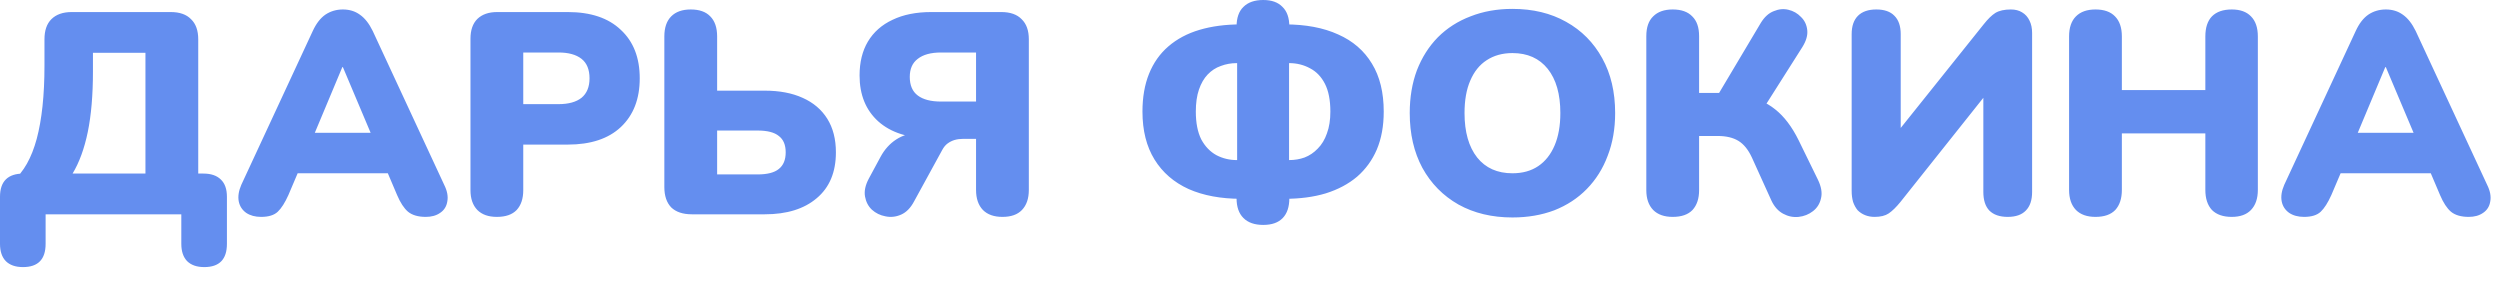 <?xml version="1.0" encoding="UTF-8"?> <svg xmlns="http://www.w3.org/2000/svg" width="122" height="14" viewBox="0 0 122 14" fill="none"><path d="M1.12 13.034C0.756 13.034 0.476 12.936 0.28 12.74C0.094 12.544 0 12.264 0 11.9V9.604C0 8.848 0.383 8.47 1.148 8.47H1.974L0.63 8.834C1.153 8.395 1.54 7.709 1.792 6.776C2.044 5.833 2.17 4.643 2.17 3.206V1.918C2.17 1.489 2.282 1.162 2.506 0.938C2.74 0.705 3.071 0.588 3.5 0.588H8.33C8.769 0.588 9.1 0.705 9.324 0.938C9.558 1.162 9.674 1.489 9.674 1.918V9.394L8.736 8.47H9.926C10.3 8.47 10.584 8.568 10.78 8.764C10.976 8.951 11.074 9.231 11.074 9.604V11.9C11.074 12.656 10.706 13.034 9.968 13.034C9.604 13.034 9.324 12.936 9.128 12.74C8.942 12.544 8.848 12.264 8.848 11.9V10.458H2.226V11.9C2.226 12.656 1.858 13.034 1.12 13.034ZM3.542 8.47H7.098V2.576H4.536V3.486C4.536 4.634 4.452 5.619 4.284 6.44C4.116 7.252 3.869 7.929 3.542 8.47ZM12.743 10.584C12.454 10.584 12.211 10.519 12.015 10.388C11.819 10.248 11.698 10.061 11.651 9.828C11.605 9.585 11.647 9.315 11.777 9.016L15.263 1.512C15.431 1.148 15.637 0.882 15.879 0.714C16.131 0.546 16.416 0.462 16.733 0.462C17.051 0.462 17.326 0.546 17.559 0.714C17.802 0.882 18.012 1.148 18.189 1.512L21.675 9.016C21.825 9.315 21.876 9.585 21.829 9.828C21.792 10.071 21.675 10.257 21.479 10.388C21.293 10.519 21.059 10.584 20.779 10.584C20.406 10.584 20.117 10.5 19.911 10.332C19.715 10.164 19.538 9.893 19.379 9.52L18.623 7.742L19.603 8.456H13.835L14.829 7.742L14.073 9.52C13.905 9.893 13.733 10.164 13.555 10.332C13.378 10.5 13.107 10.584 12.743 10.584ZM16.705 3.276L15.081 7.154L14.689 6.482H18.763L18.371 7.154L16.733 3.276H16.705ZM24.247 10.584C23.836 10.584 23.519 10.472 23.295 10.248C23.071 10.015 22.959 9.693 22.959 9.282V1.89C22.959 1.47 23.071 1.148 23.295 0.924C23.528 0.7 23.85 0.588 24.261 0.588H27.705C28.825 0.588 29.688 0.877 30.295 1.456C30.911 2.025 31.219 2.814 31.219 3.822C31.219 4.83 30.911 5.623 30.295 6.202C29.688 6.771 28.825 7.056 27.705 7.056H25.535V9.282C25.535 9.693 25.428 10.015 25.213 10.248C24.998 10.472 24.676 10.584 24.247 10.584ZM25.535 5.082H27.257C27.742 5.082 28.116 4.979 28.377 4.774C28.638 4.559 28.769 4.242 28.769 3.822C28.769 3.393 28.638 3.075 28.377 2.87C28.116 2.665 27.742 2.562 27.257 2.562H25.535V5.082ZM33.764 10.458C33.325 10.458 32.989 10.346 32.756 10.122C32.532 9.889 32.42 9.557 32.42 9.128V1.778C32.42 1.349 32.532 1.022 32.756 0.798C32.98 0.574 33.297 0.462 33.708 0.462C34.128 0.462 34.445 0.574 34.66 0.798C34.884 1.022 34.996 1.349 34.996 1.778V4.424H37.32C38.039 4.424 38.655 4.541 39.168 4.774C39.691 5.007 40.092 5.348 40.372 5.796C40.652 6.244 40.792 6.79 40.792 7.434C40.792 8.405 40.479 9.151 39.854 9.674C39.238 10.197 38.393 10.458 37.32 10.458H33.764ZM34.996 8.512H36.97C37.446 8.512 37.791 8.423 38.006 8.246C38.23 8.069 38.342 7.798 38.342 7.434C38.342 7.07 38.23 6.804 38.006 6.636C37.791 6.459 37.446 6.37 36.97 6.37H34.996V8.512ZM48.919 10.584C48.508 10.584 48.191 10.472 47.967 10.248C47.743 10.015 47.631 9.688 47.631 9.268V6.776H47.001C46.851 6.776 46.711 6.795 46.581 6.832C46.459 6.869 46.347 6.925 46.245 7C46.142 7.075 46.053 7.182 45.979 7.322L44.607 9.828C44.439 10.145 44.229 10.36 43.977 10.472C43.725 10.584 43.468 10.612 43.207 10.556C42.955 10.509 42.735 10.402 42.549 10.234C42.371 10.066 42.259 9.851 42.213 9.59C42.166 9.329 42.227 9.039 42.395 8.722L42.969 7.658C43.165 7.294 43.421 7.009 43.739 6.804C44.056 6.599 44.411 6.496 44.803 6.496H45.405L45.447 6.748C44.336 6.748 43.473 6.473 42.857 5.922C42.25 5.371 41.947 4.625 41.947 3.682C41.947 3.038 42.082 2.487 42.353 2.03C42.633 1.563 43.034 1.209 43.557 0.966C44.079 0.714 44.709 0.588 45.447 0.588H48.863C49.301 0.588 49.633 0.705 49.857 0.938C50.09 1.162 50.207 1.489 50.207 1.918V9.268C50.207 9.688 50.095 10.015 49.871 10.248C49.656 10.472 49.339 10.584 48.919 10.584ZM45.923 4.956H47.631V2.562H45.923C45.428 2.562 45.05 2.665 44.789 2.87C44.527 3.066 44.397 3.36 44.397 3.752C44.397 4.163 44.527 4.466 44.789 4.662C45.05 4.858 45.428 4.956 45.923 4.956ZM61.646 10.976C61.226 10.976 60.904 10.864 60.68 10.64C60.456 10.416 60.344 10.094 60.344 9.674V9.058L60.96 9.702H60.568C59.579 9.702 58.725 9.543 58.006 9.226C57.287 8.899 56.732 8.419 56.34 7.784C55.948 7.149 55.752 6.37 55.752 5.446C55.752 4.746 55.859 4.13 56.074 3.598C56.289 3.066 56.601 2.623 57.012 2.268C57.432 1.904 57.941 1.633 58.538 1.456C59.135 1.279 59.812 1.19 60.568 1.19H60.96L60.344 1.834V1.302C60.344 0.873 60.456 0.551 60.68 0.336C60.904 0.112 61.226 -3.57628e-07 61.646 -3.57628e-07C62.057 -3.57628e-07 62.369 0.112 62.584 0.336C62.808 0.551 62.92 0.873 62.92 1.302V1.834L62.318 1.19H62.696C63.713 1.19 64.581 1.353 65.3 1.68C66.019 1.997 66.569 2.473 66.952 3.108C67.335 3.733 67.526 4.513 67.526 5.446C67.526 6.146 67.414 6.762 67.19 7.294C66.966 7.817 66.644 8.26 66.224 8.624C65.804 8.979 65.295 9.249 64.698 9.436C64.11 9.613 63.443 9.702 62.696 9.702H62.318L62.92 9.058V9.674C62.92 10.094 62.813 10.416 62.598 10.64C62.383 10.864 62.066 10.976 61.646 10.976ZM60.372 8.19V2.702L60.862 3.08H60.358C60.078 3.08 59.817 3.127 59.574 3.22C59.331 3.304 59.117 3.444 58.93 3.64C58.753 3.827 58.613 4.069 58.51 4.368C58.407 4.667 58.356 5.026 58.356 5.446C58.356 5.997 58.445 6.449 58.622 6.804C58.809 7.149 59.056 7.406 59.364 7.574C59.672 7.733 60.003 7.812 60.358 7.812H60.862L60.372 8.19ZM62.906 8.19L62.402 7.812H62.906C63.177 7.812 63.429 7.77 63.662 7.686C63.905 7.593 64.119 7.448 64.306 7.252C64.502 7.056 64.651 6.809 64.754 6.51C64.866 6.211 64.922 5.857 64.922 5.446C64.922 4.886 64.833 4.433 64.656 4.088C64.479 3.743 64.236 3.491 63.928 3.332C63.62 3.164 63.279 3.08 62.906 3.08H62.402L62.906 2.702V8.19ZM73.807 10.612C72.808 10.612 71.931 10.402 71.175 9.982C70.419 9.553 69.831 8.955 69.411 8.19C69 7.425 68.795 6.533 68.795 5.516C68.795 4.751 68.912 4.055 69.145 3.43C69.388 2.805 69.728 2.268 70.167 1.82C70.615 1.372 71.147 1.031 71.763 0.798C72.379 0.555 73.06 0.434 73.807 0.434C74.805 0.434 75.678 0.644 76.425 1.064C77.181 1.484 77.769 2.077 78.189 2.842C78.609 3.598 78.819 4.489 78.819 5.516C78.819 6.281 78.698 6.977 78.455 7.602C78.222 8.227 77.881 8.769 77.433 9.226C76.994 9.674 76.467 10.019 75.851 10.262C75.235 10.495 74.553 10.612 73.807 10.612ZM73.807 8.456C74.302 8.456 74.722 8.339 75.067 8.106C75.412 7.873 75.678 7.537 75.865 7.098C76.052 6.659 76.145 6.132 76.145 5.516C76.145 4.592 75.939 3.873 75.529 3.36C75.118 2.847 74.544 2.59 73.807 2.59C73.322 2.59 72.901 2.707 72.547 2.94C72.201 3.164 71.936 3.495 71.749 3.934C71.562 4.363 71.469 4.891 71.469 5.516C71.469 6.44 71.674 7.163 72.085 7.686C72.496 8.199 73.07 8.456 73.807 8.456ZM81.628 10.584C81.217 10.584 80.9 10.472 80.676 10.248C80.452 10.015 80.34 9.693 80.34 9.282V1.764C80.34 1.335 80.452 1.013 80.676 0.798C80.9 0.574 81.217 0.462 81.628 0.462C82.048 0.462 82.365 0.574 82.58 0.798C82.804 1.013 82.916 1.335 82.916 1.764V4.536H84.106L83.742 4.788L85.926 1.12C86.103 0.831 86.313 0.639 86.556 0.546C86.799 0.443 87.037 0.42 87.27 0.476C87.513 0.532 87.718 0.649 87.886 0.826C88.063 0.994 88.166 1.209 88.194 1.47C88.222 1.722 88.142 1.997 87.956 2.296L86.038 5.32L85.002 4.634C85.655 4.755 86.197 4.989 86.626 5.334C87.064 5.679 87.447 6.183 87.774 6.846L88.712 8.764C88.88 9.109 88.931 9.413 88.866 9.674C88.81 9.935 88.679 10.145 88.474 10.304C88.269 10.463 88.035 10.556 87.774 10.584C87.513 10.612 87.26 10.561 87.018 10.43C86.775 10.299 86.584 10.085 86.444 9.786L85.492 7.686C85.314 7.303 85.095 7.033 84.834 6.874C84.573 6.715 84.237 6.636 83.826 6.636H82.916V9.282C82.916 9.693 82.808 10.015 82.594 10.248C82.379 10.472 82.057 10.584 81.628 10.584ZM91.481 10.584C91.313 10.584 91.159 10.556 91.019 10.5C90.879 10.444 90.758 10.365 90.655 10.262C90.562 10.15 90.487 10.015 90.431 9.856C90.385 9.697 90.361 9.515 90.361 9.31V1.666C90.361 1.274 90.464 0.975 90.669 0.77C90.875 0.565 91.173 0.462 91.565 0.462C91.957 0.462 92.251 0.565 92.447 0.77C92.653 0.975 92.755 1.274 92.755 1.666V6.734H92.363L96.801 1.19C97.007 0.929 97.198 0.742 97.375 0.63C97.562 0.518 97.814 0.462 98.131 0.462C98.346 0.462 98.528 0.509 98.677 0.602C98.836 0.695 98.957 0.831 99.041 1.008C99.125 1.176 99.167 1.377 99.167 1.61V9.366C99.167 9.767 99.065 10.071 98.859 10.276C98.663 10.481 98.369 10.584 97.977 10.584C97.585 10.584 97.287 10.481 97.081 10.276C96.885 10.071 96.787 9.767 96.787 9.366V4.298H97.165L92.741 9.856C92.536 10.108 92.345 10.295 92.167 10.416C91.999 10.528 91.771 10.584 91.481 10.584ZM102.259 10.584C101.848 10.584 101.531 10.472 101.307 10.248C101.083 10.015 100.971 9.688 100.971 9.268V1.778C100.971 1.349 101.083 1.022 101.307 0.798C101.531 0.574 101.848 0.462 102.259 0.462C102.679 0.462 102.996 0.574 103.211 0.798C103.435 1.022 103.547 1.349 103.547 1.778V4.396H107.621V1.778C107.621 1.349 107.728 1.022 107.943 0.798C108.167 0.574 108.489 0.462 108.909 0.462C109.319 0.462 109.632 0.574 109.847 0.798C110.071 1.022 110.183 1.349 110.183 1.778V9.268C110.183 9.688 110.071 10.015 109.847 10.248C109.632 10.472 109.319 10.584 108.909 10.584C108.489 10.584 108.167 10.472 107.943 10.248C107.728 10.015 107.621 9.688 107.621 9.268V6.51H103.547V9.268C103.547 9.688 103.439 10.015 103.225 10.248C103.01 10.472 102.688 10.584 102.259 10.584ZM112.439 10.584C112.149 10.584 111.907 10.519 111.711 10.388C111.515 10.248 111.393 10.061 111.347 9.828C111.3 9.585 111.342 9.315 111.473 9.016L114.959 1.512C115.127 1.148 115.332 0.882 115.575 0.714C115.827 0.546 116.111 0.462 116.429 0.462C116.746 0.462 117.021 0.546 117.255 0.714C117.497 0.882 117.707 1.148 117.885 1.512L121.371 9.016C121.52 9.315 121.571 9.585 121.525 9.828C121.487 10.071 121.371 10.257 121.175 10.388C120.988 10.519 120.755 10.584 120.475 10.584C120.101 10.584 119.812 10.5 119.607 10.332C119.411 10.164 119.233 9.893 119.075 9.52L118.319 7.742L119.299 8.456H113.531L114.525 7.742L113.769 9.52C113.601 9.893 113.428 10.164 113.251 10.332C113.073 10.5 112.803 10.584 112.439 10.584ZM116.401 3.276L114.777 7.154L114.385 6.482H118.459L118.067 7.154L116.429 3.276H116.401Z" fill="#648EEF"></path></svg> 
